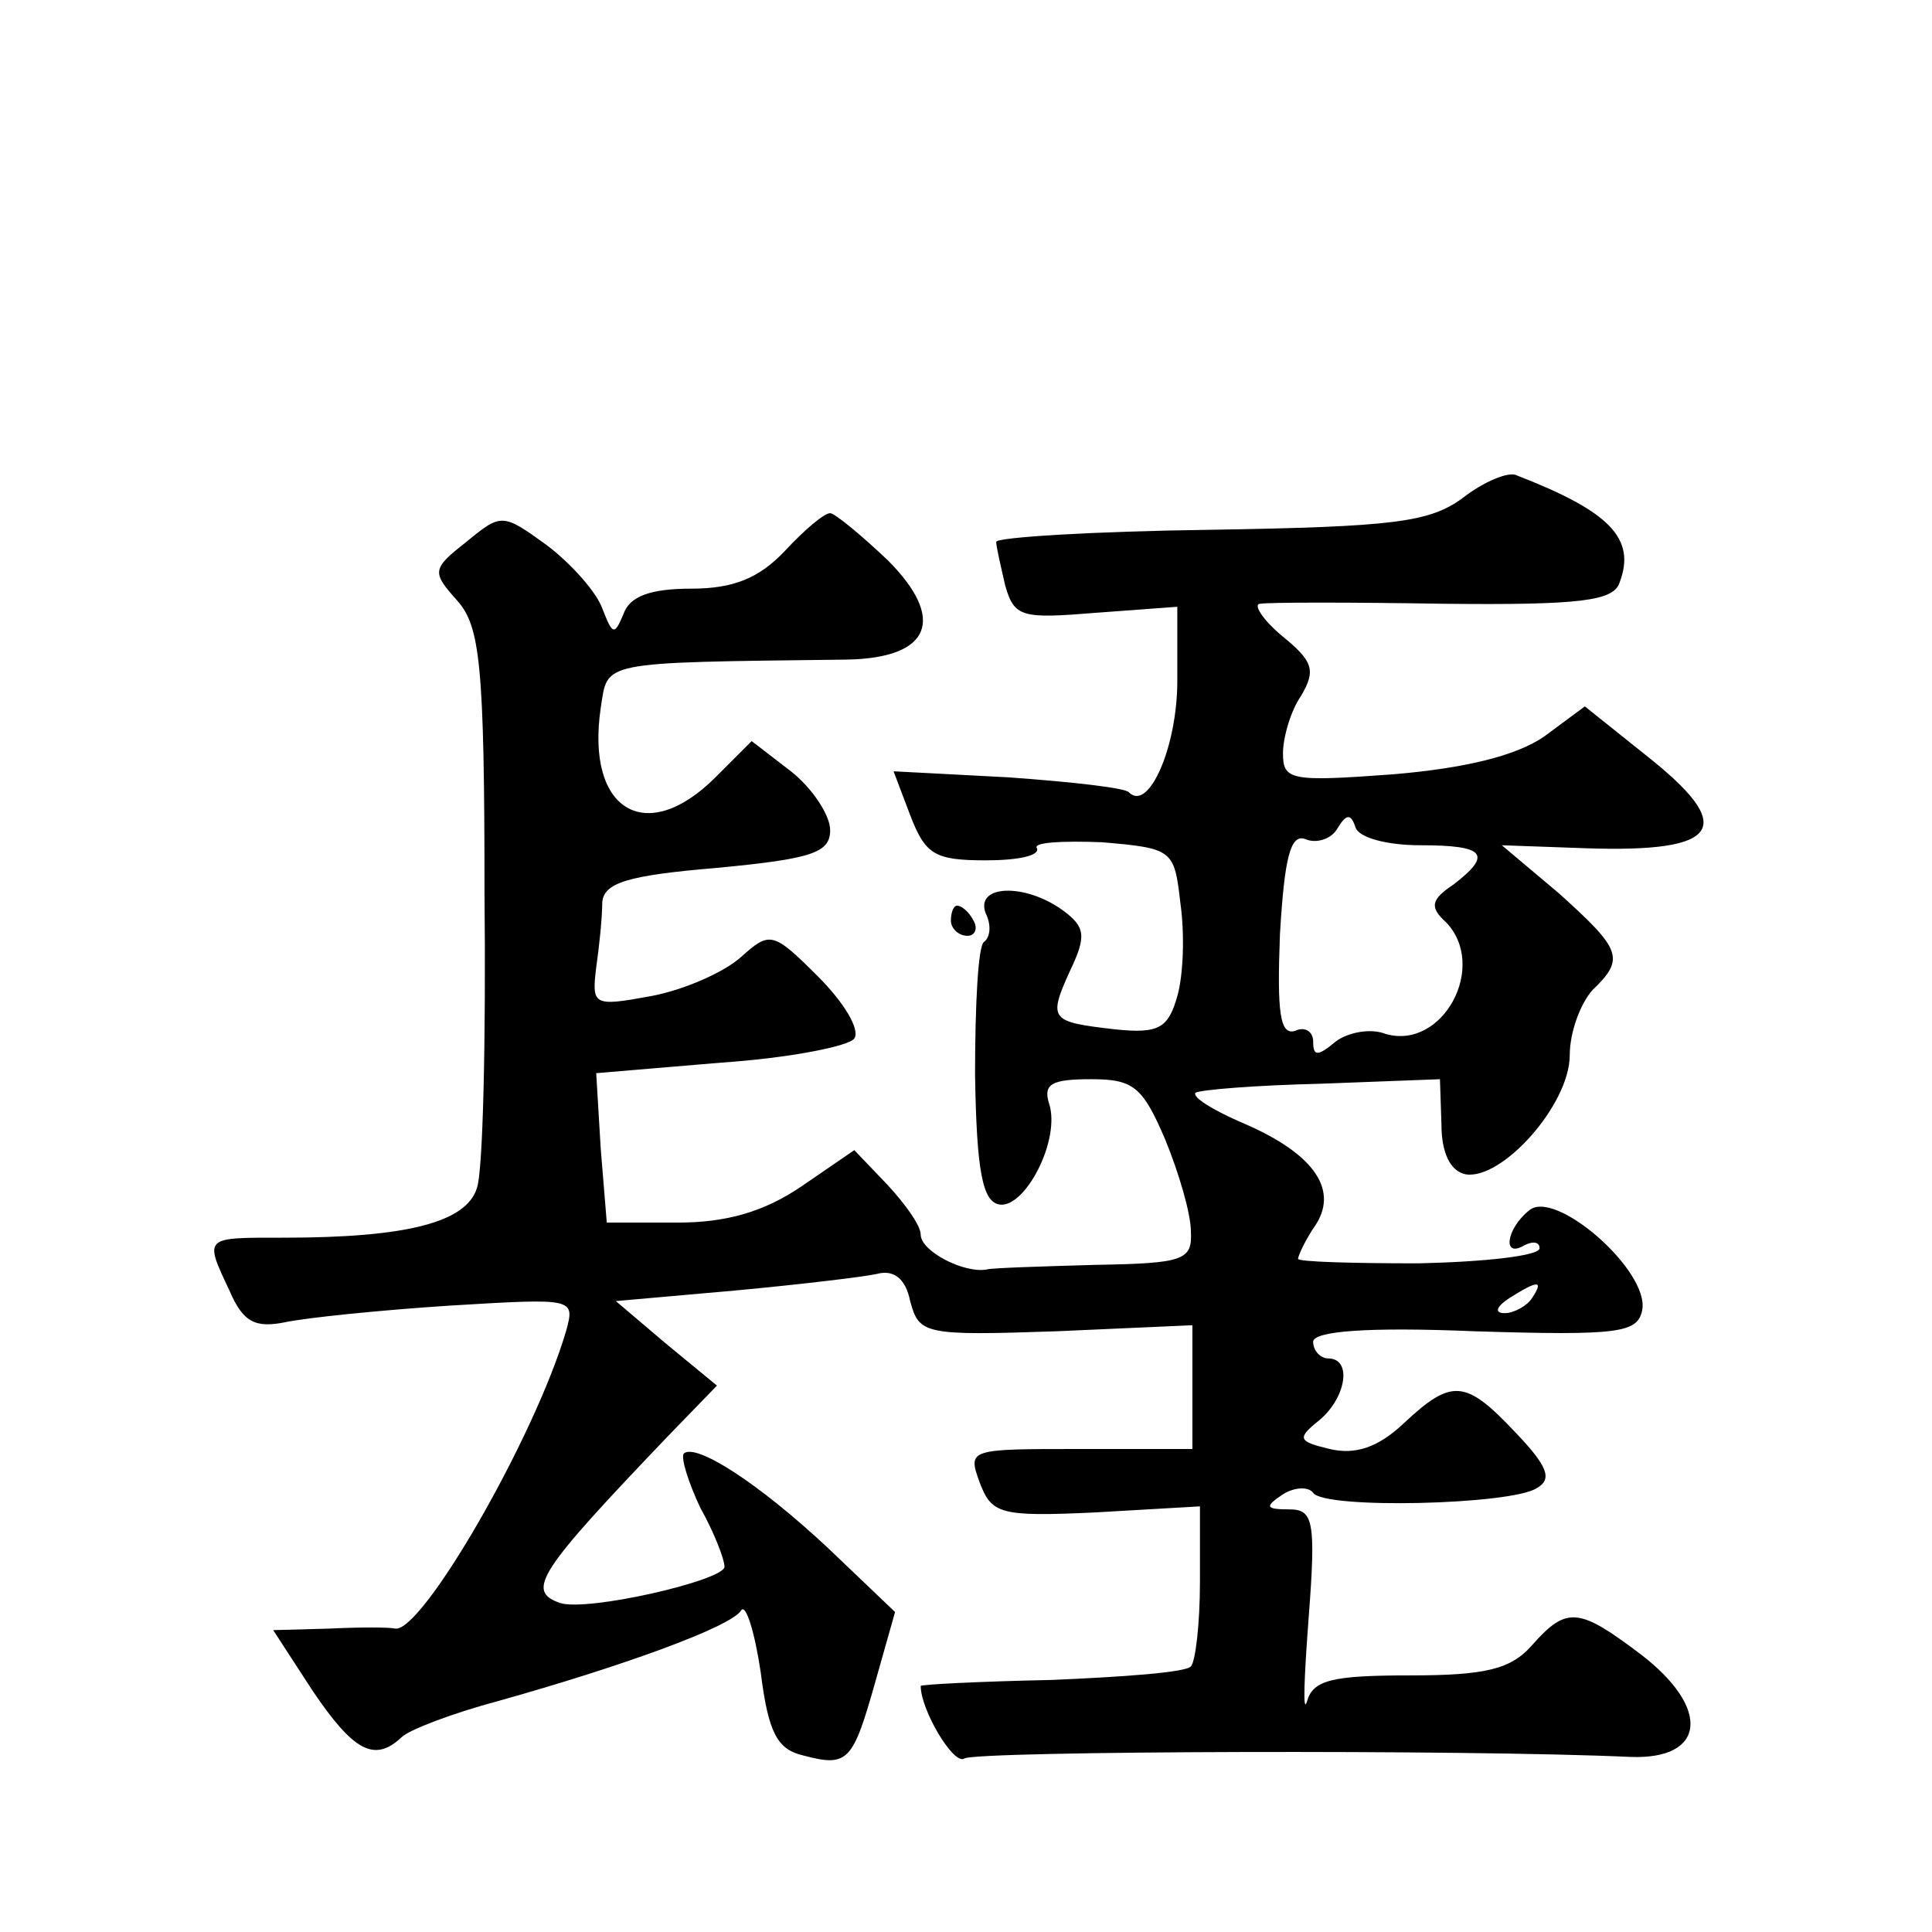 <?xml version="1.0" standalone="no"?>
<!DOCTYPE svg PUBLIC "-//W3C//DTD SVG 20010904//EN"
 "http://www.w3.org/TR/2001/REC-SVG-20010904/DTD/svg10.dtd">
<svg version="1.0" xmlns="http://www.w3.org/2000/svg"
 width="128pt" height="128pt" viewBox="0 0 128 128"
 preserveAspectRatio="xMidYMid meet">
<g transform="translate(0,128) scale(0.1,-0.1)"
fill="#0" stroke="none">
<path d="M969 950 c-22 -16 -45 -19 -167 -21 -78 -1 -142 -5 -142 -8 0 -3 3 -16
6 -29 6 -21 11 -22 60 -18 l54 4 0 -49 c0 -44 -19 -87 -32 -74 -2 3 -38 7 -80 10
l-76 4 11 -29 c10 -26 16 -30 50 -30 21 0 36 3 34 8 -3 4 17 5 43 4 47 -4 48 -5
52 -40 3 -21 2 -48 -2 -62 -6 -21 -12 -25 -41 -22 -43 5 -45 6 -30 39 11 23 10
29 -5 40 -25 18 -58 17 -51 -2 4 -8 3 -16 -1 -19 -4 -2 -6 -42 -6 -88 1 -64 5 -84
16 -86 17 -3 41 43 33 67 -4 13 2 16 28 16 28 0 34 -5 49 -40 9 -22 17 -49 17 -61
1 -19 -5 -21 -63 -22 -35 -1 -68 -2 -72 -3 -15 -3 -44 12 -44 23 0 6 -10 20 -22
33 l-22 23 -35 -24 c-25 -17 -50 -24 -82 -24 l-47 0 -4 49 -3 50 83 7 c45 3 85
11 88 16 4 6 -7 24 -24 41 -30 30 -32 30 -51 13 -11 -10 -38 -22 -60 -26 -38 -7
-39 -6 -36 19 2 14 4 33 4 43 1 13 16 18 76 23 63 6 75 10 75 25 0 10 -12 28 -26
39 l-26 20 -24 -24 c-46 -46 -86 -22 -76 46 5 31 -3 30 163 32 56 1 66 27 27 66
-18 17 -35 31 -38 31 -4 0 -17 -11 -30 -25 -17 -18 -34 -25 -62 -25 -27 0 -41 -5
-45 -17 -6 -14 -7 -14 -14 4 -4 11 -21 30 -37 42 -29 21 -30 21 -53 2 -23 -18 -23
-20 -6 -39 15 -17 18 -42 18 -194 1 -96 -1 -184 -5 -195 -7 -23 -47 -33 -128 -33
-53 0 -53 1 -36 -35 9 -21 17 -25 37 -21 14 3 63 8 109 11 83 5 83 5 77 -17 -21
-71 -95 -199 -113 -197 -4 1 -24 1 -44 0 l-37 -1 26 -40 c27 -40 41 -48 59 -31
5 5 34 16 64 24 82 23 154 49 161 60 3 5 9 -14 13 -41 5 -40 11 -51 28 -55 30 -8
33 -4 48 49 l13 46 -44 42 c-47 44 -88 70 -96 63 -2 -3 3 -19 11 -36 9 -16 16 -34
16 -39 0 -9 -91 -30 -109 -24 -23 8 -14 21 72 111 l32 33 -34 28 -33 28 79 7 c43
4 85 9 94 11 11 3 19 -3 22 -18 6 -22 9 -23 97 -20 l90 4 0 -41 0 -41 -75 0 c-73
0 -74 0 -66 -22 8 -21 13 -23 77 -20 l69 4 0 -50 c0 -28 -3 -53 -6 -56 -3 -4 -45
-7 -92 -9 -48 -1 -87 -3 -87 -4 0 -16 22 -53 29 -48 9 5 333 6 441 1 50 -2 54 32
7 68 -41 31 -49 32 -72 6 -14 -16 -31 -20 -81 -20 -51 0 -64 -3 -68 -17 -3 -10
-2 15 1 55 5 65 3 72 -13 72 -16 0 -16 2 -4 10 8 5 17 5 20 1 7 -11 131 -8 148
3 11 6 7 15 -14 37 -33 35 -42 36 -74 6 -17 -16 -32 -21 -49 -17 -21 5 -22 7 -7
19 18 15 22 41 6 41 -5 0 -10 5 -10 11 0 7 35 10 107 7 96 -3 108 -1 111 14 5 26
-58 81 -75 66 -15 -12 -18 -32 -3 -23 6 3 10 2 10 -2 0 -5 -36 -9 -80 -10 -44 0
-80 1 -80 3 0 2 5 13 12 23 15 24 -3 48 -51 68 -18 8 -31 16 -29 19 3 2 40 5 83
6 l79 3 1 -30 c0 -19 6 -31 16 -33 24 -4 69 46 69 79 0 15 7 34 15 43 22 21 19
27 -22 64 l-38 32 56 -2 c90 -3 100 14 39 62 l-40 32 -27 -20 c-19 -13 -53 -21
-100 -25 -68 -5 -73 -4 -73 14 0 10 5 28 12 38 10 17 8 23 -13 40 -13 11 -19 21
-14 21 6 1 60 1 121 0 92 -1 113 2 117 14 11 29 -6 47 -68 71 -5 3 -22 -4 -36 -15z
m-28 -230 c43 0 48 -6 22 -26 -15 -10 -16 -15 -5 -25 28 -29 -2 -85 -40 -74 -10
4 -25 1 -33 -5 -12 -10 -15 -10 -15 0 0 7 -6 10 -12 7 -10 -3 -12 12 -10 64 3 51
7 67 17 63 7 -3 17 0 21 7 6 10 9 10 12 1 2 -7 21 -12 43 -12z m74 -300 c-3 -5
-12 -10 -18 -10 -7 0 -6 4 3 10 19 12 23 12 15 0z M630 670 c0 -5 5 -10 11 -10
5 0 7 5 4 10 -3 6 -8 10 -11 10 -2 0 -4 -4 -4 -10z"/>
</g>
</svg>
